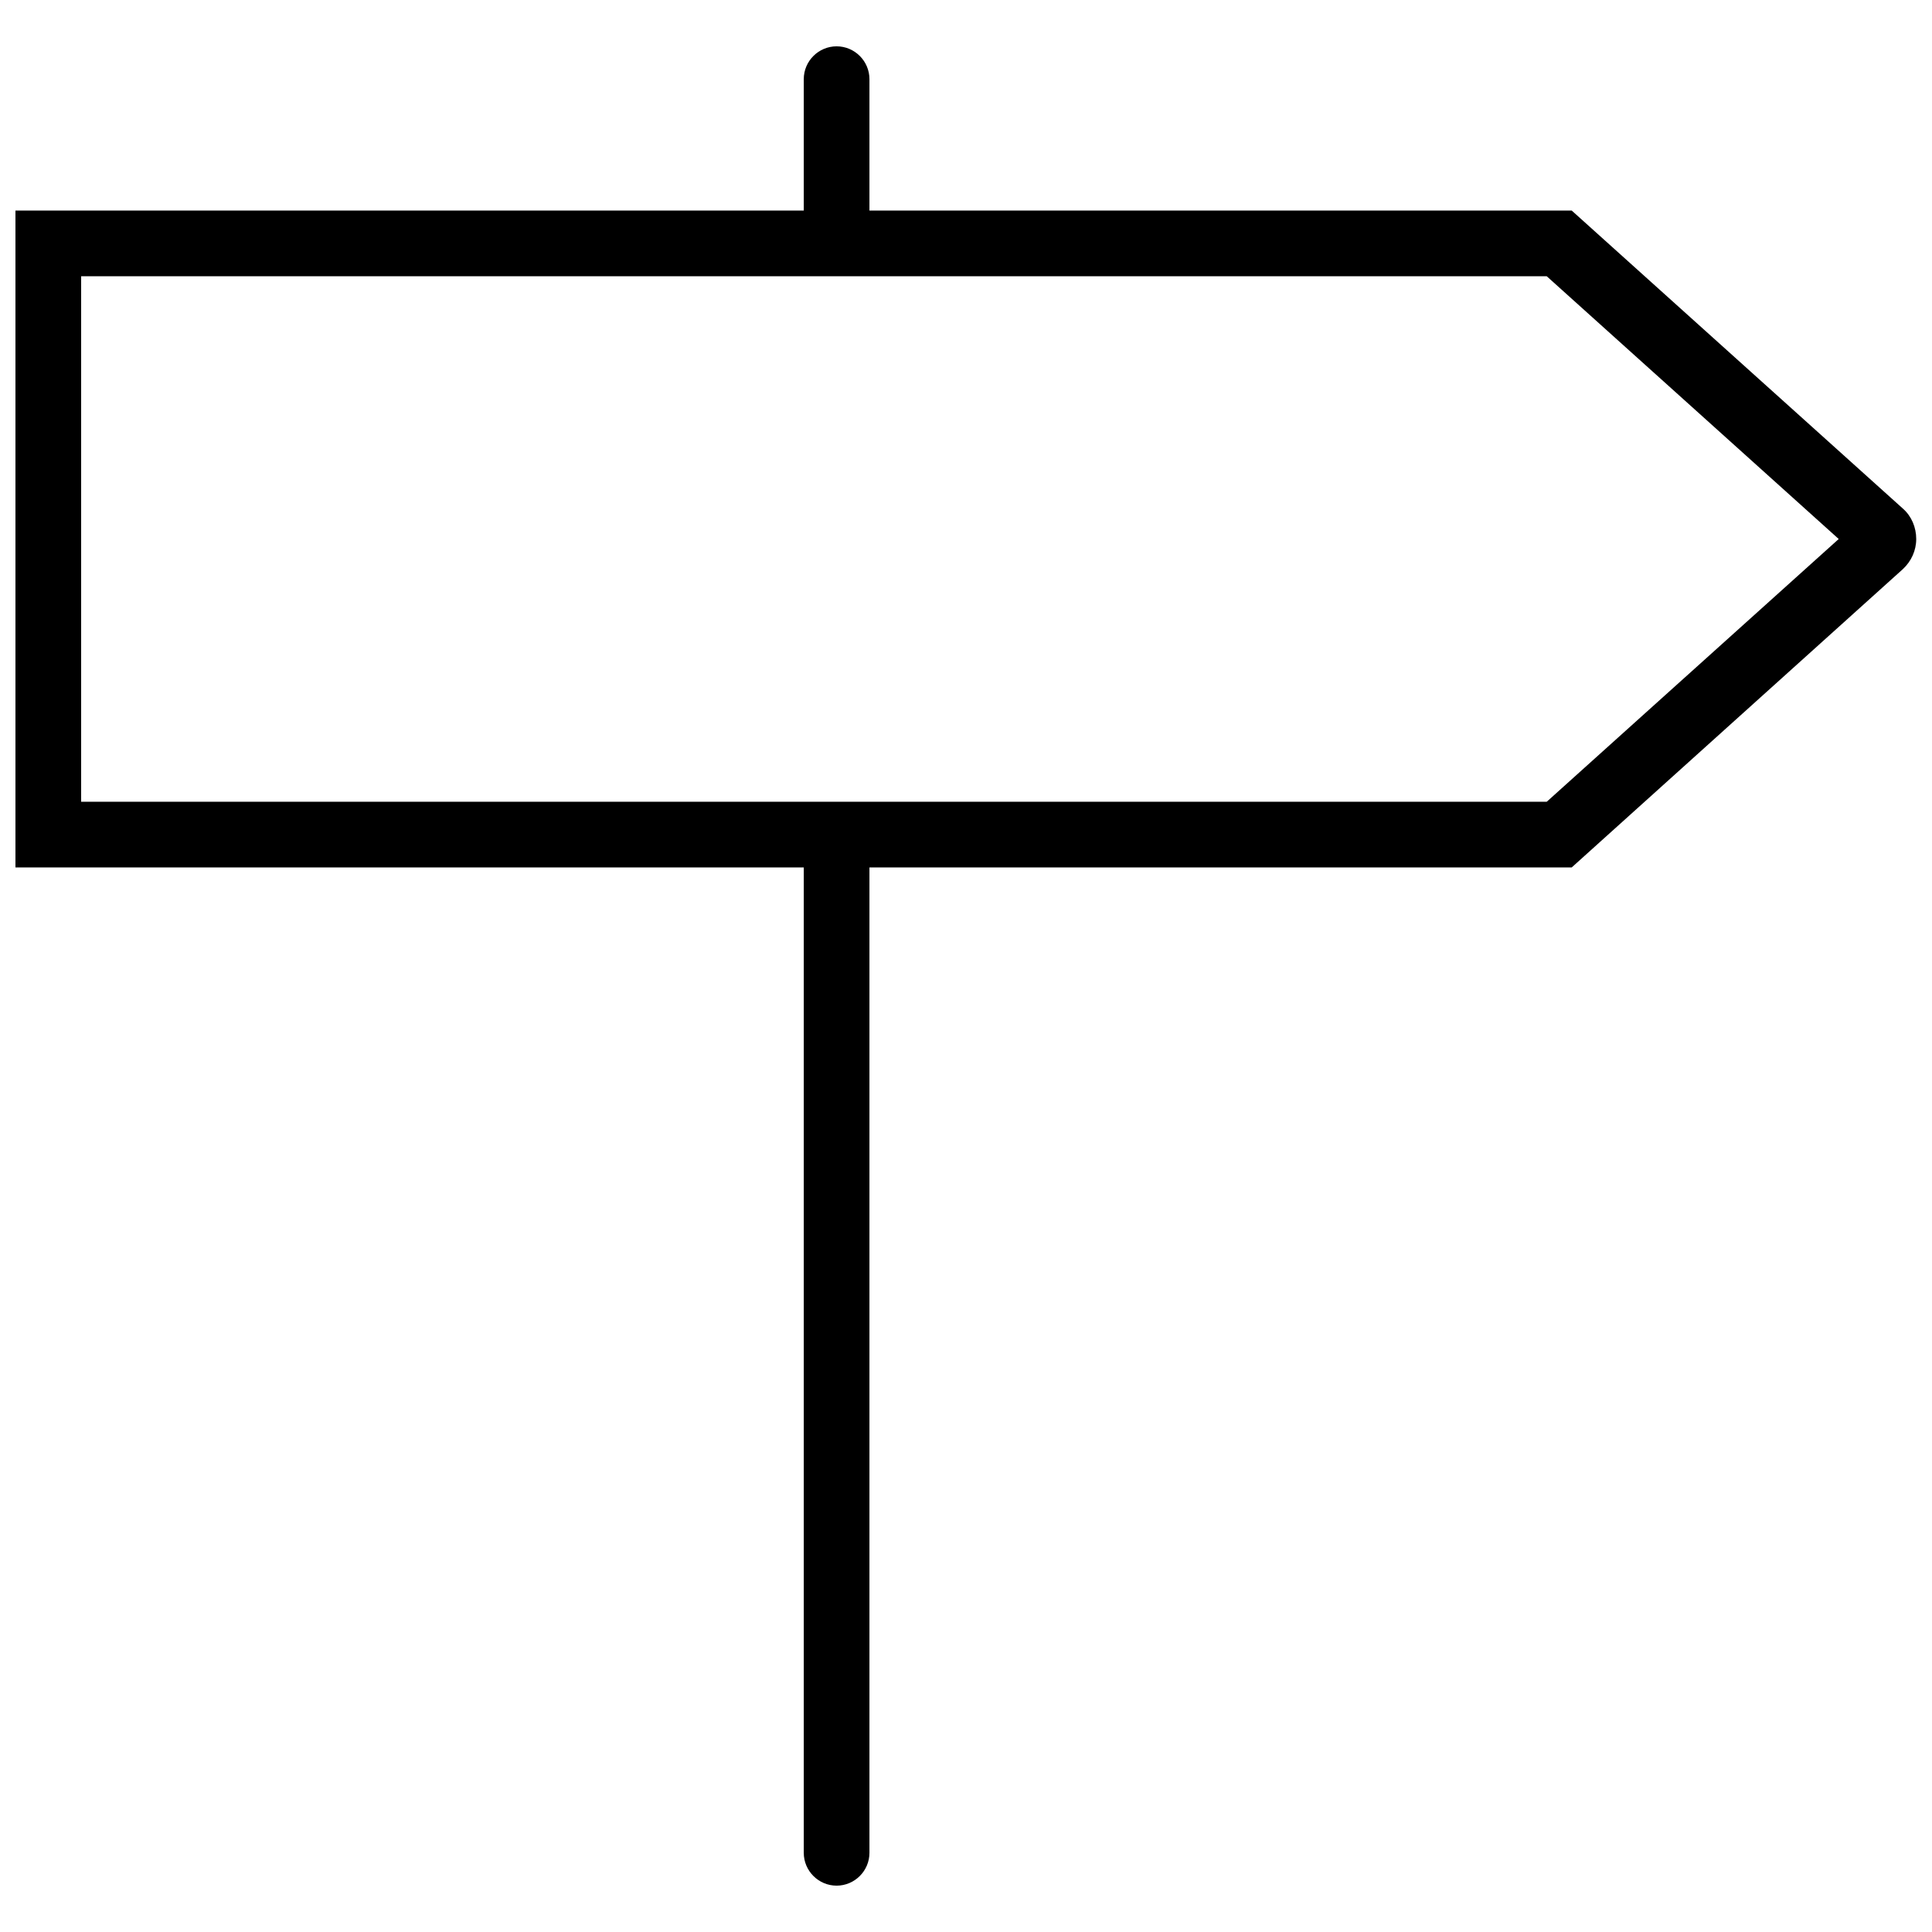 <?xml version="1.0" encoding="UTF-8"?>
<!-- Uploaded to: SVG Repo, www.svgrepo.com, Generator: SVG Repo Mixer Tools -->
<svg width="800px" height="800px" version="1.1" viewBox="144 144 512 512" xmlns="http://www.w3.org/2000/svg">
 <defs>
  <clipPath id="a">
   <path d="m148.09 156h503.81v488h-503.81z"/>
  </clipPath>
 </defs>
 <g clip-path="url(#a)">
  <path d="m648.34 278.83-87.828-79.035h-186.1v-34.816c0-4.789-3.918-8.703-8.703-8.703-4.789 0-8.703 3.918-8.703 8.703v34.816h-208.91v174.09h208.91v261.13c0 4.789 3.918 8.703 8.703 8.703 4.789 0 8.703-3.918 8.703-8.703v-261.13h186.1l87.738-79.035c2.262-2.09 3.57-4.961 3.57-8.008s-1.219-6.008-3.481-8.012zm-94.445 77.645h-388.39v-139.27h388.39l77.383 69.637z"/>
 </g>
</svg>